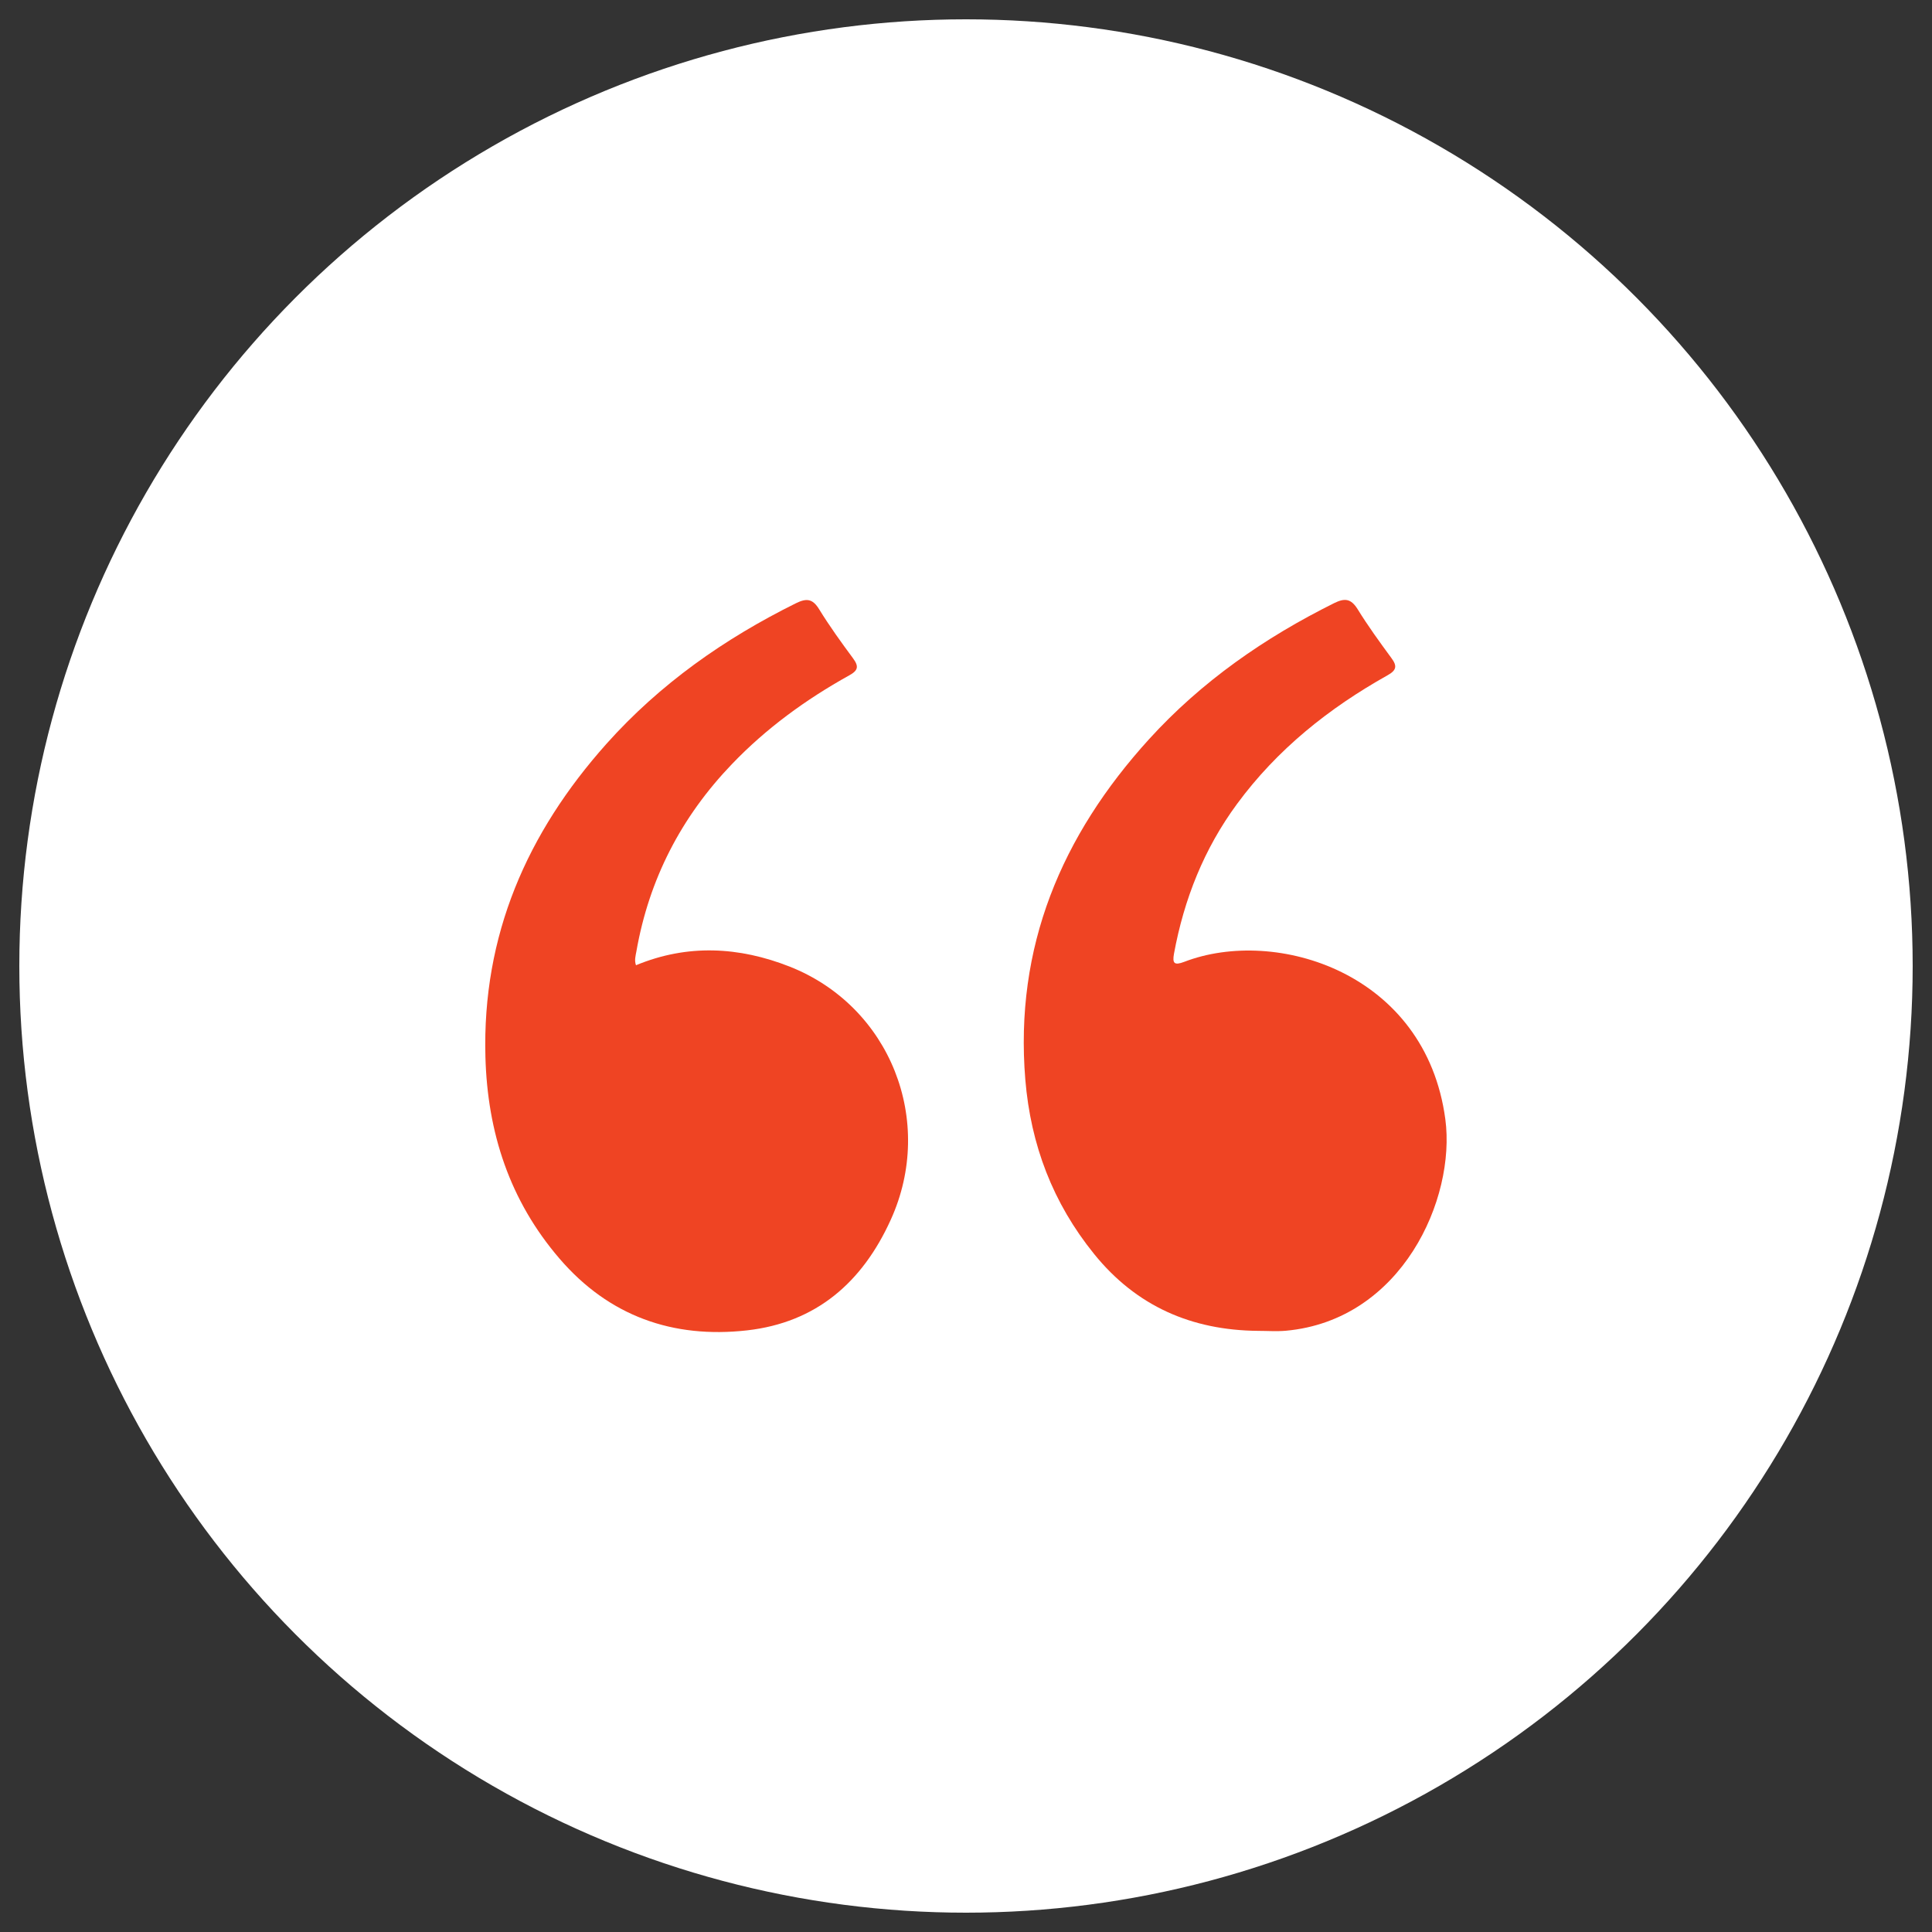 <?xml version="1.0" encoding="UTF-8"?>
<svg id="Layer_1" xmlns="http://www.w3.org/2000/svg" width="200" height="200" viewBox="0 0 200 200">
  <rect x="0" y="0" width="200" height="200" fill="#333333" stroke="none"/>
  <defs>
    <style>
      .cls-1 {
        fill: #fff;
      }

      .cls-2 {
        fill: #ef4423;
      }
    </style>
  </defs>
  <circle class="cls-1" cx="100" cy="100" r="98"/>
  <g>
    <path class="cls-2" d="M130.23,137.77c-6.86-.06-12.59-2.54-16.97-7.96-4.27-5.28-6.56-11.29-7.12-18.05-1.13-13.73,3.74-25.26,12.81-35.24,5.43-5.97,11.95-10.5,19.15-14.08,1.11-.55,1.75-.48,2.44.62,1.07,1.74,2.28,3.4,3.49,5.05.62.83.55,1.27-.4,1.8-6.07,3.4-11.42,7.67-15.57,13.31-3.42,4.64-5.49,9.86-6.53,15.51-.18,1,.03,1.23,1.06.84,9.47-3.65,25,1.09,27.03,16.29,1.1,8.24-4.5,20.82-16.53,21.9-.95.08-1.91.01-2.87.01Z"/>
    <path class="cls-2" d="M65.84,99.92c5.33-2.21,10.66-1.92,15.9.14,10.43,4.12,15.11,16,10.47,26.21-2.94,6.48-7.71,10.64-14.88,11.45-7.67.86-14.29-1.47-19.41-7.43-5.16-6-7.46-13.05-7.67-20.89-.34-12.57,4.3-23.18,12.54-32.41,5.53-6.19,12.19-10.87,19.6-14.54,1.13-.56,1.75-.46,2.42.64,1.07,1.74,2.27,3.4,3.49,5.05.62.84.55,1.26-.4,1.78-4.48,2.49-8.59,5.48-12.14,9.19-5.24,5.46-8.57,11.9-9.88,19.37-.08.45-.23.93-.04,1.45Z"/>
  </g>
</svg>